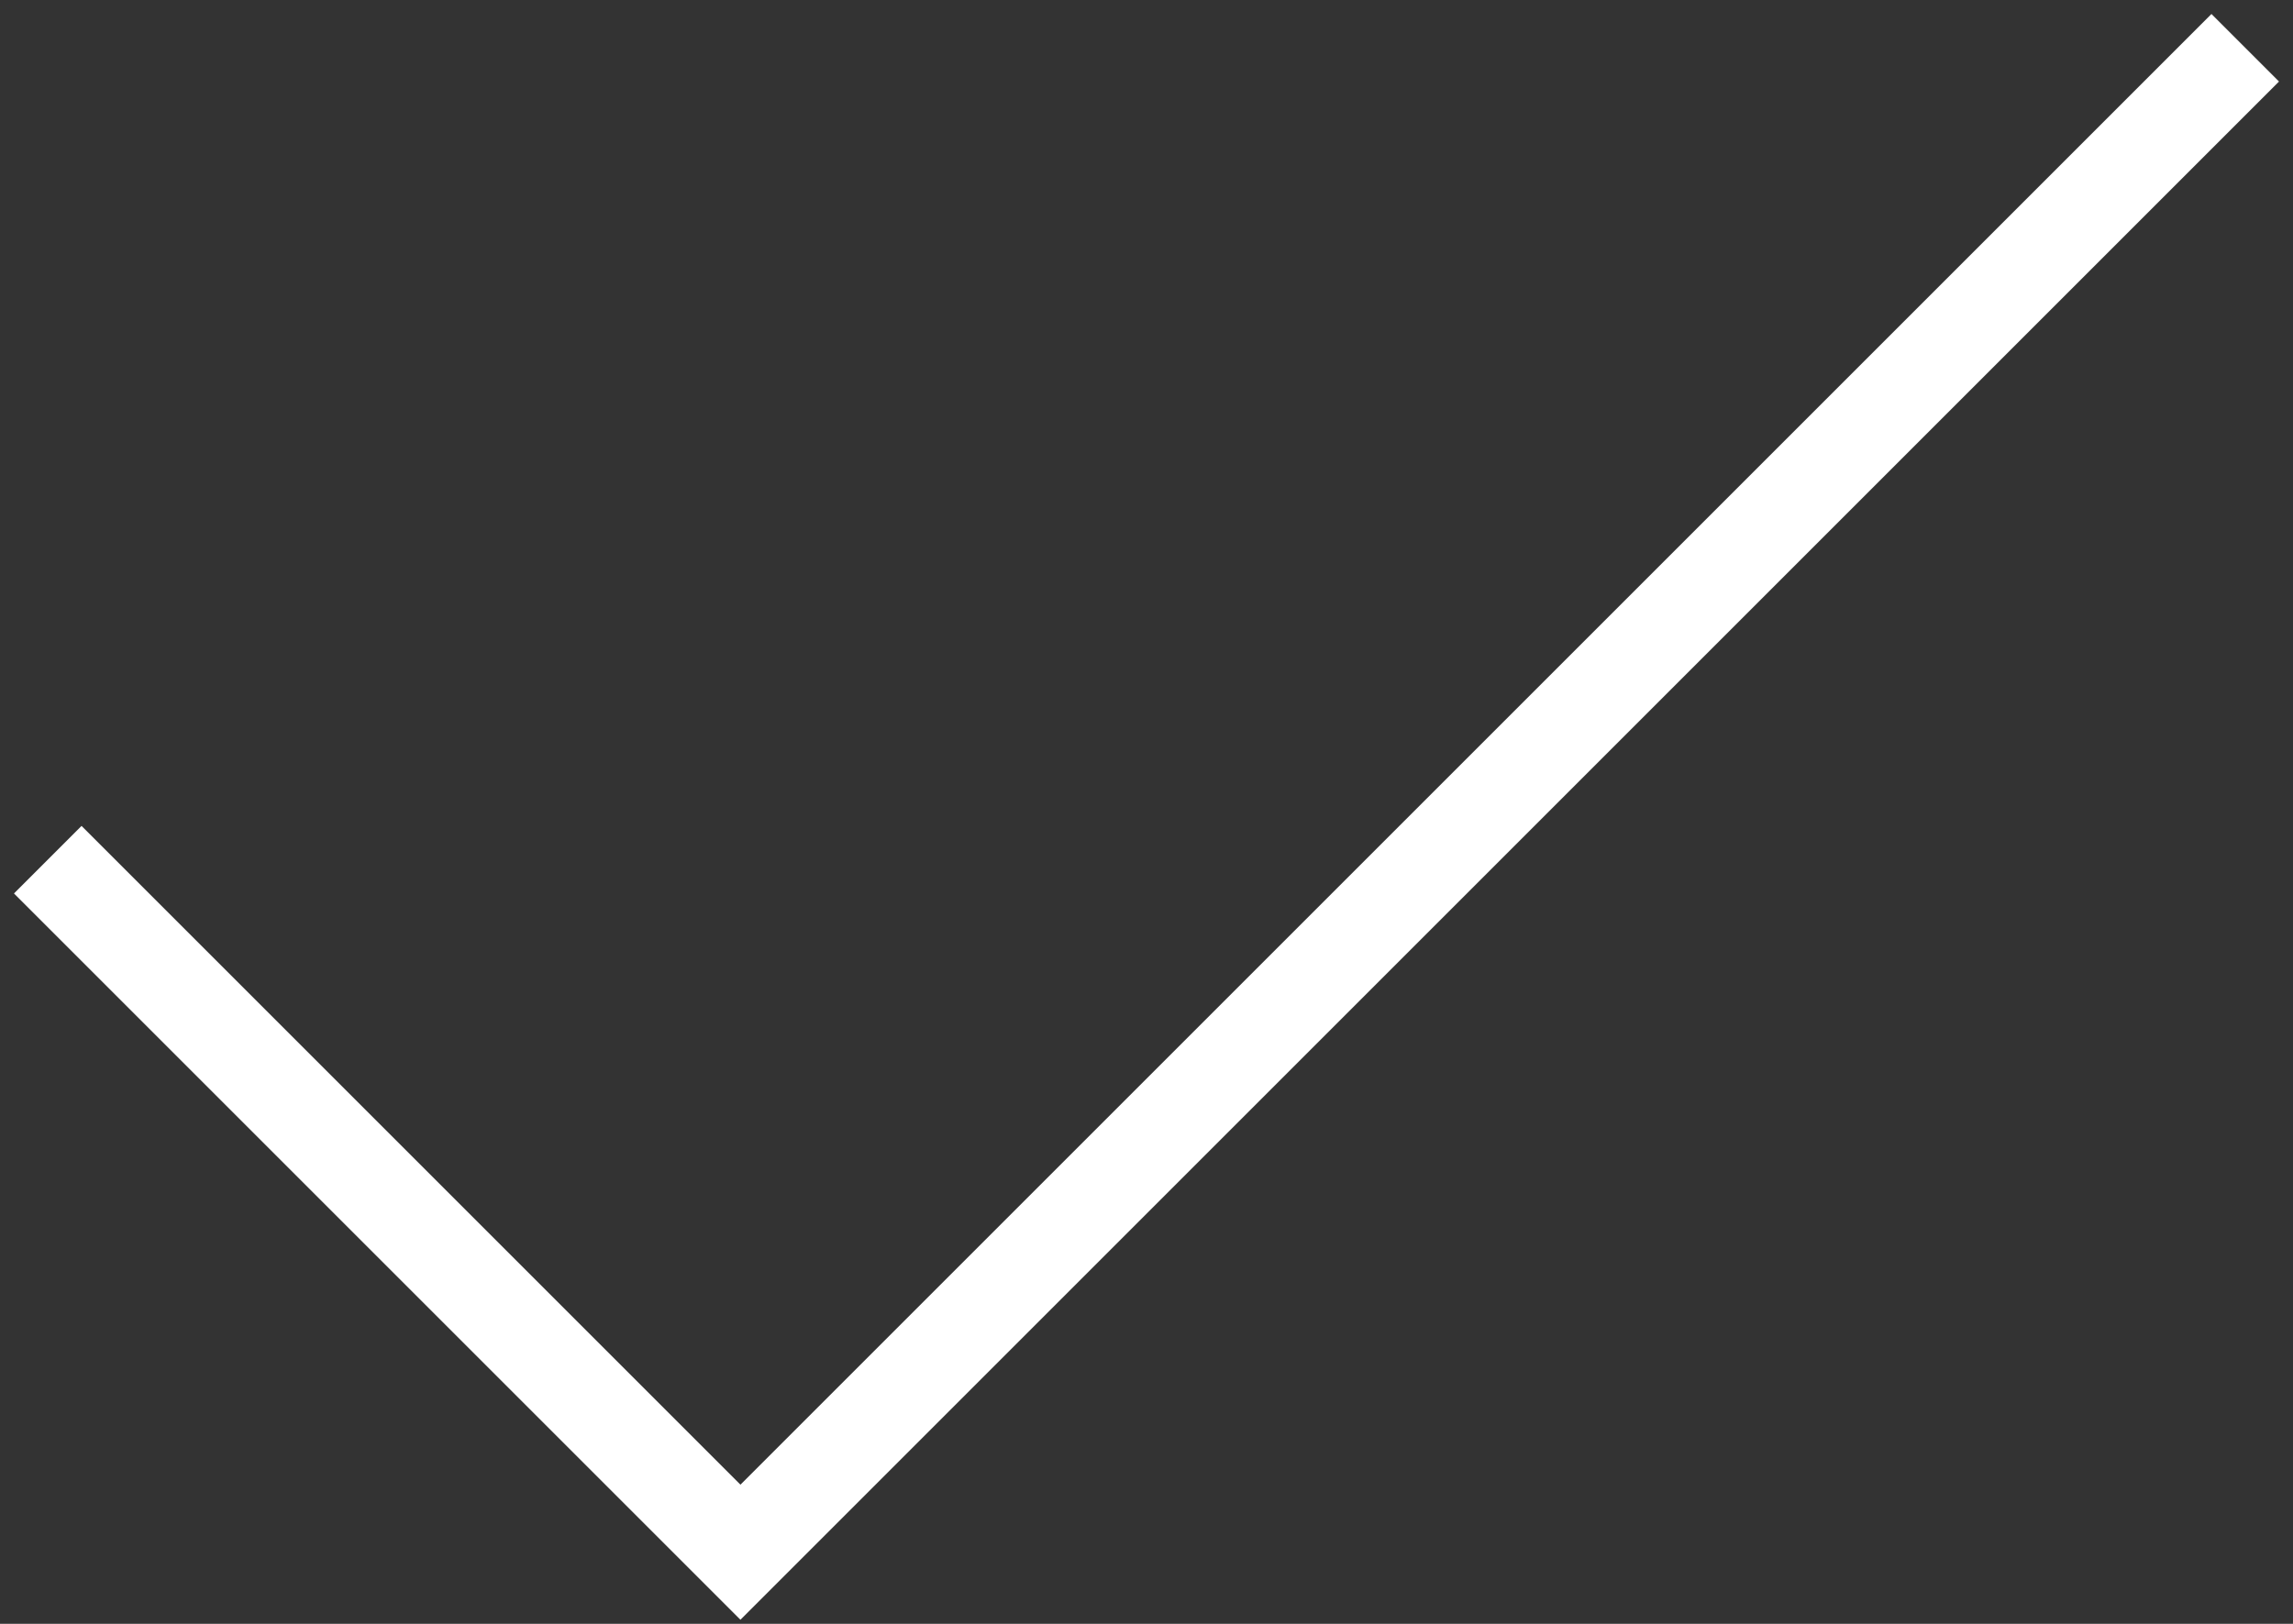 <svg width="48" height="34" viewBox="0 0 48 34" fill="none" xmlns="http://www.w3.org/2000/svg">
<rect x="0" y="0" width="48" height="34" fill="#333333" stroke="none"/>
<path d="M1 18C5.833 22.833 15.5 32.5 15.5 32.5L47 1" stroke="#ffffff" stroke-width="2"/>
</svg>
